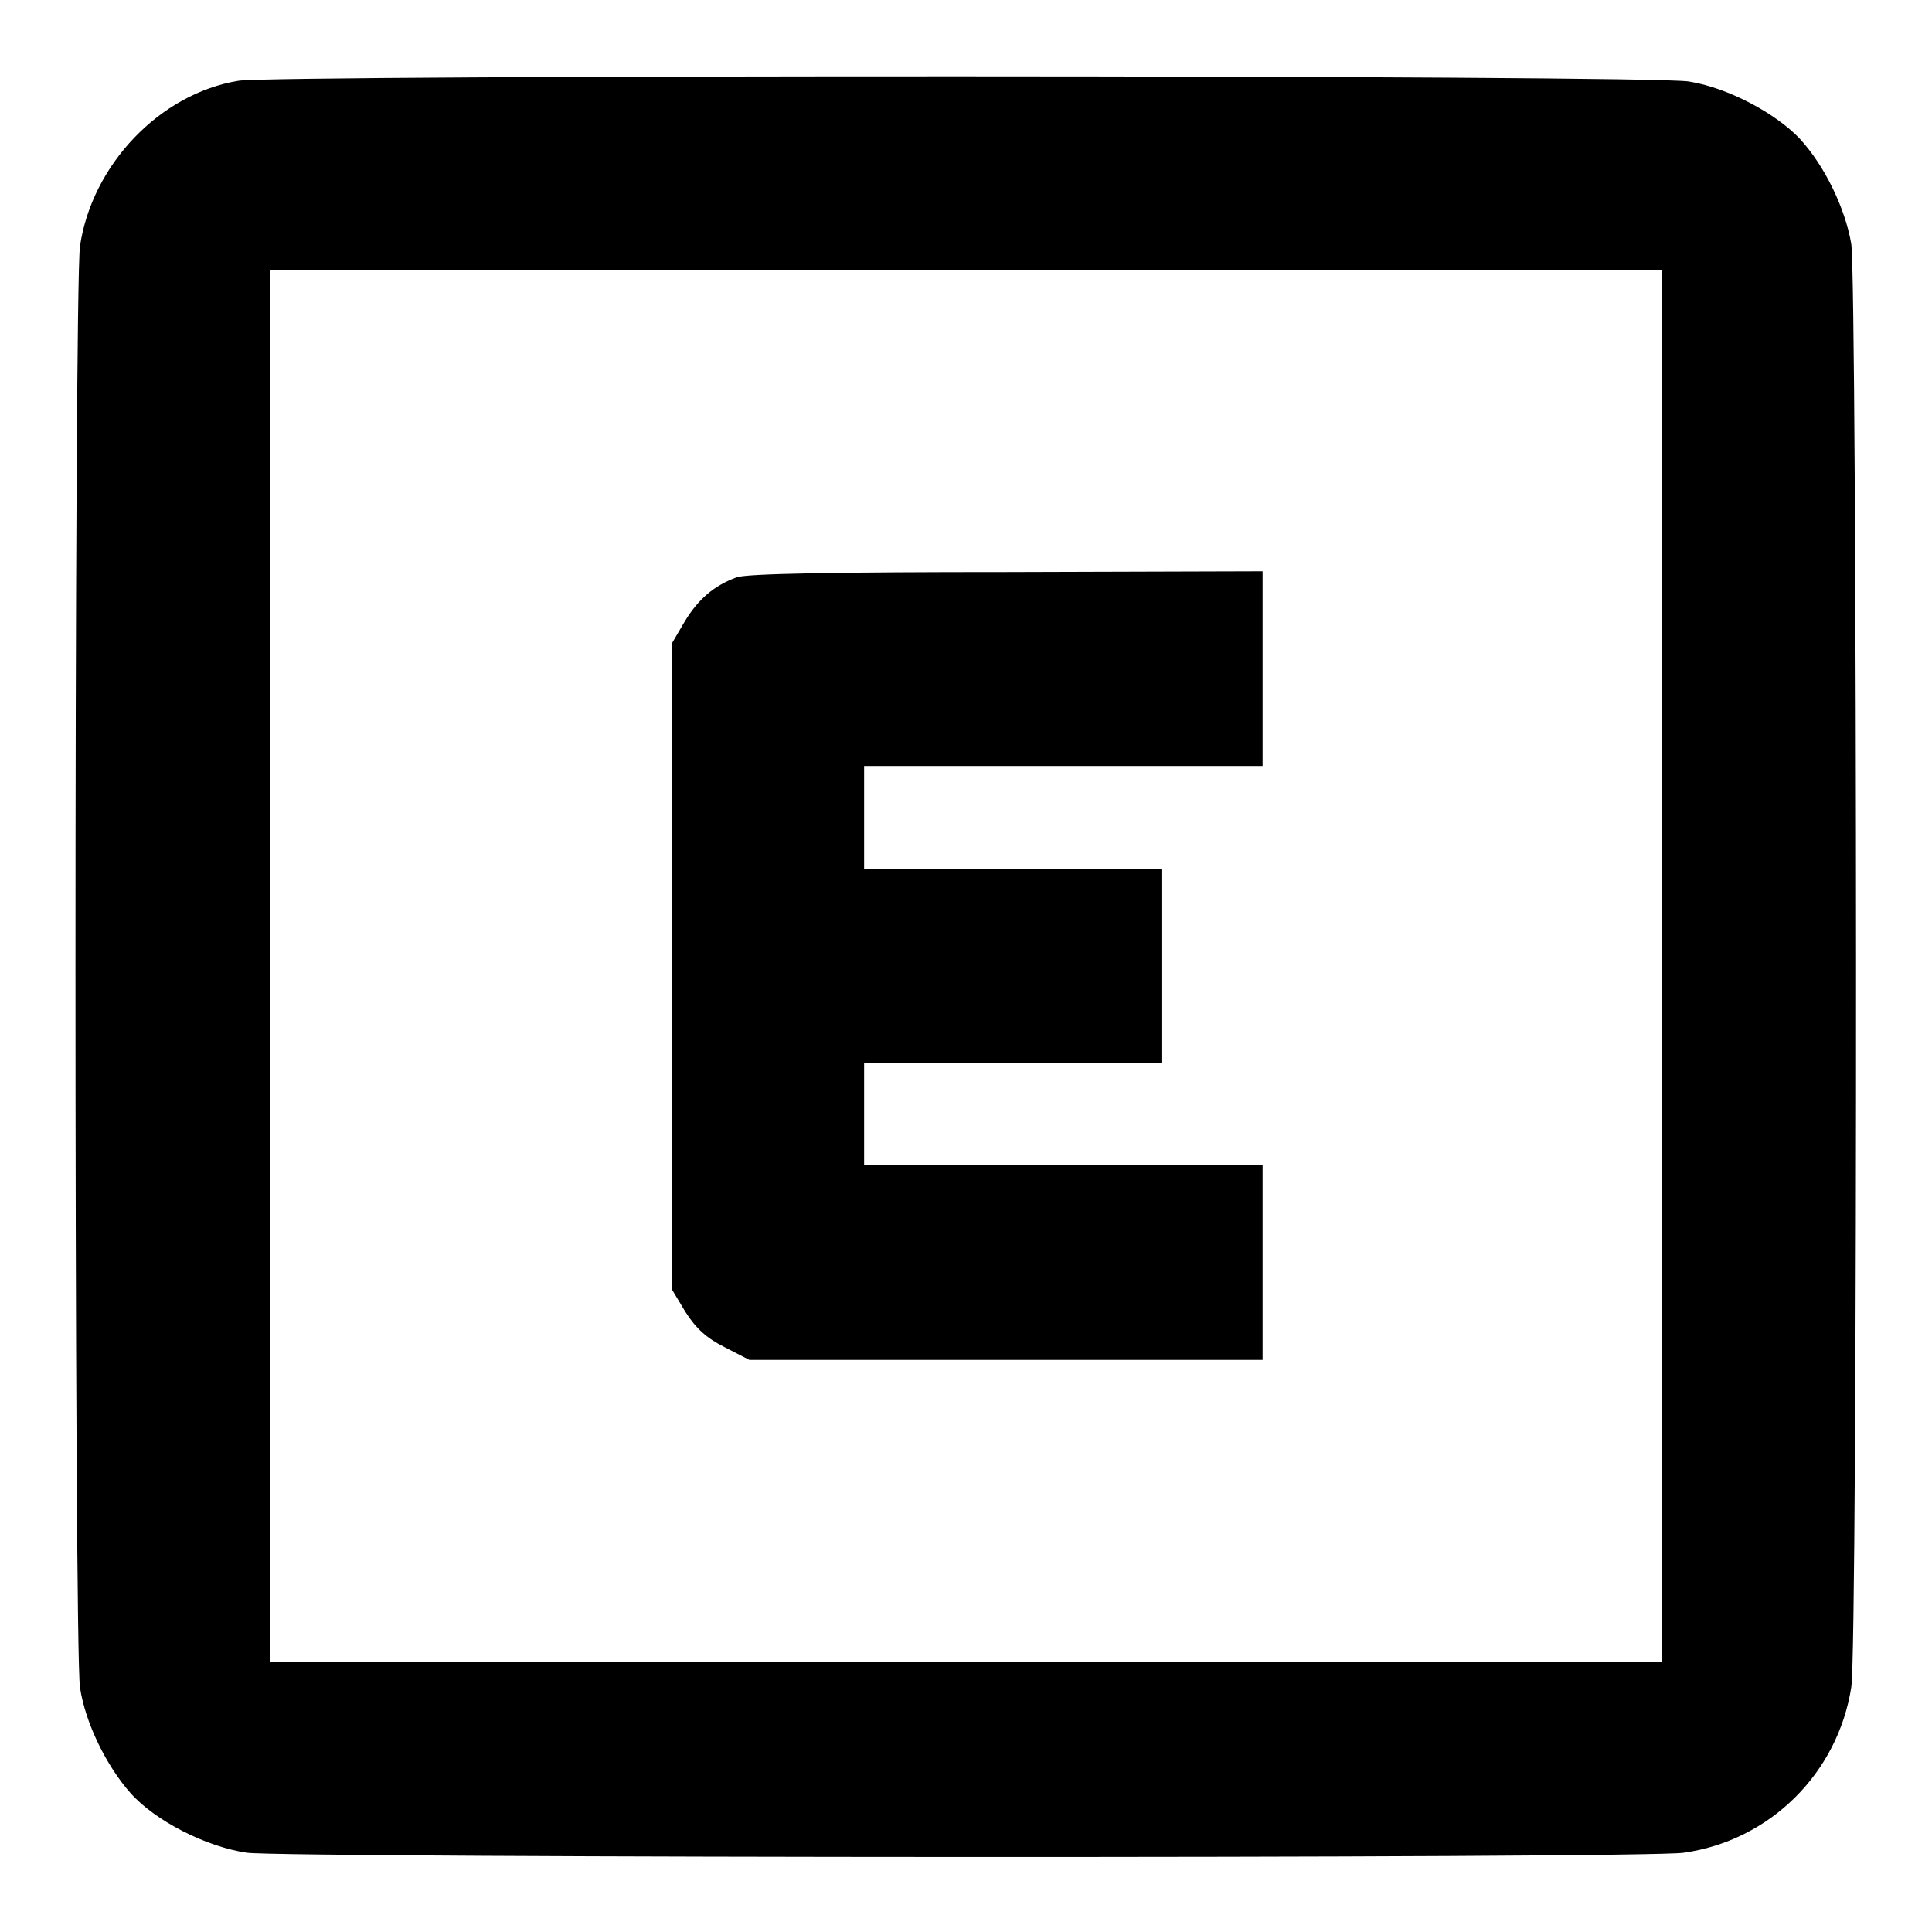 <?xml version="1.0" encoding="utf-8"?>
<!-- Svg Vector Icons : http://www.onlinewebfonts.com/icon -->
<!DOCTYPE svg PUBLIC "-//W3C//DTD SVG 1.1//EN" "http://www.w3.org/Graphics/SVG/1.1/DTD/svg11.dtd">
<svg version="1.1" xmlns="http://www.w3.org/2000/svg" xmlns:xlink="http://www.w3.org/1999/xlink" x="0px" y="0px" viewBox="0 0 256 256" enable-background="new 0 0 256 256" xml:space="preserve">
<g><g><g><path fill="#000000" d="M31.6,10.7c-10.4,1.7-19.4,11.1-21,21.9c-0.8,5.6-0.8,186,0,191c0.7,4.7,3.5,10.4,6.7,14c3.3,3.7,10,7.1,15.4,7.9c5.2,0.7,185.2,0.8,190.4,0c11.4-1.6,20.4-10.5,22.2-21.9c0.9-5.1,0.8-186.2,0-191.3c-0.8-4.7-3.5-10.3-6.8-13.9c-3.2-3.4-9.6-6.8-14.7-7.6C218.9,9.9,36.4,9.9,31.6,10.7z M220.2,128v92.2H128H35.8V128V35.8H128h92.2L220.2,128L220.2,128z"/><path fill="#000000" d="M97.6,76.5c-3,1.1-5.1,2.9-6.9,5.9L89,85.3V128v42.8l1.8,3c1.4,2.2,2.8,3.5,5.2,4.7l3.3,1.7h34h34v-12.9v-12.9h-26.4h-26.4v-6.8v-6.8h19.7h19.7V128v-12.9h-19.7h-19.7v-6.8v-6.8h26.4h26.4V88.7V75.7l-33.9,0.1C111.1,75.8,98.8,76,97.6,76.5z"/></g></g></g>
</svg>